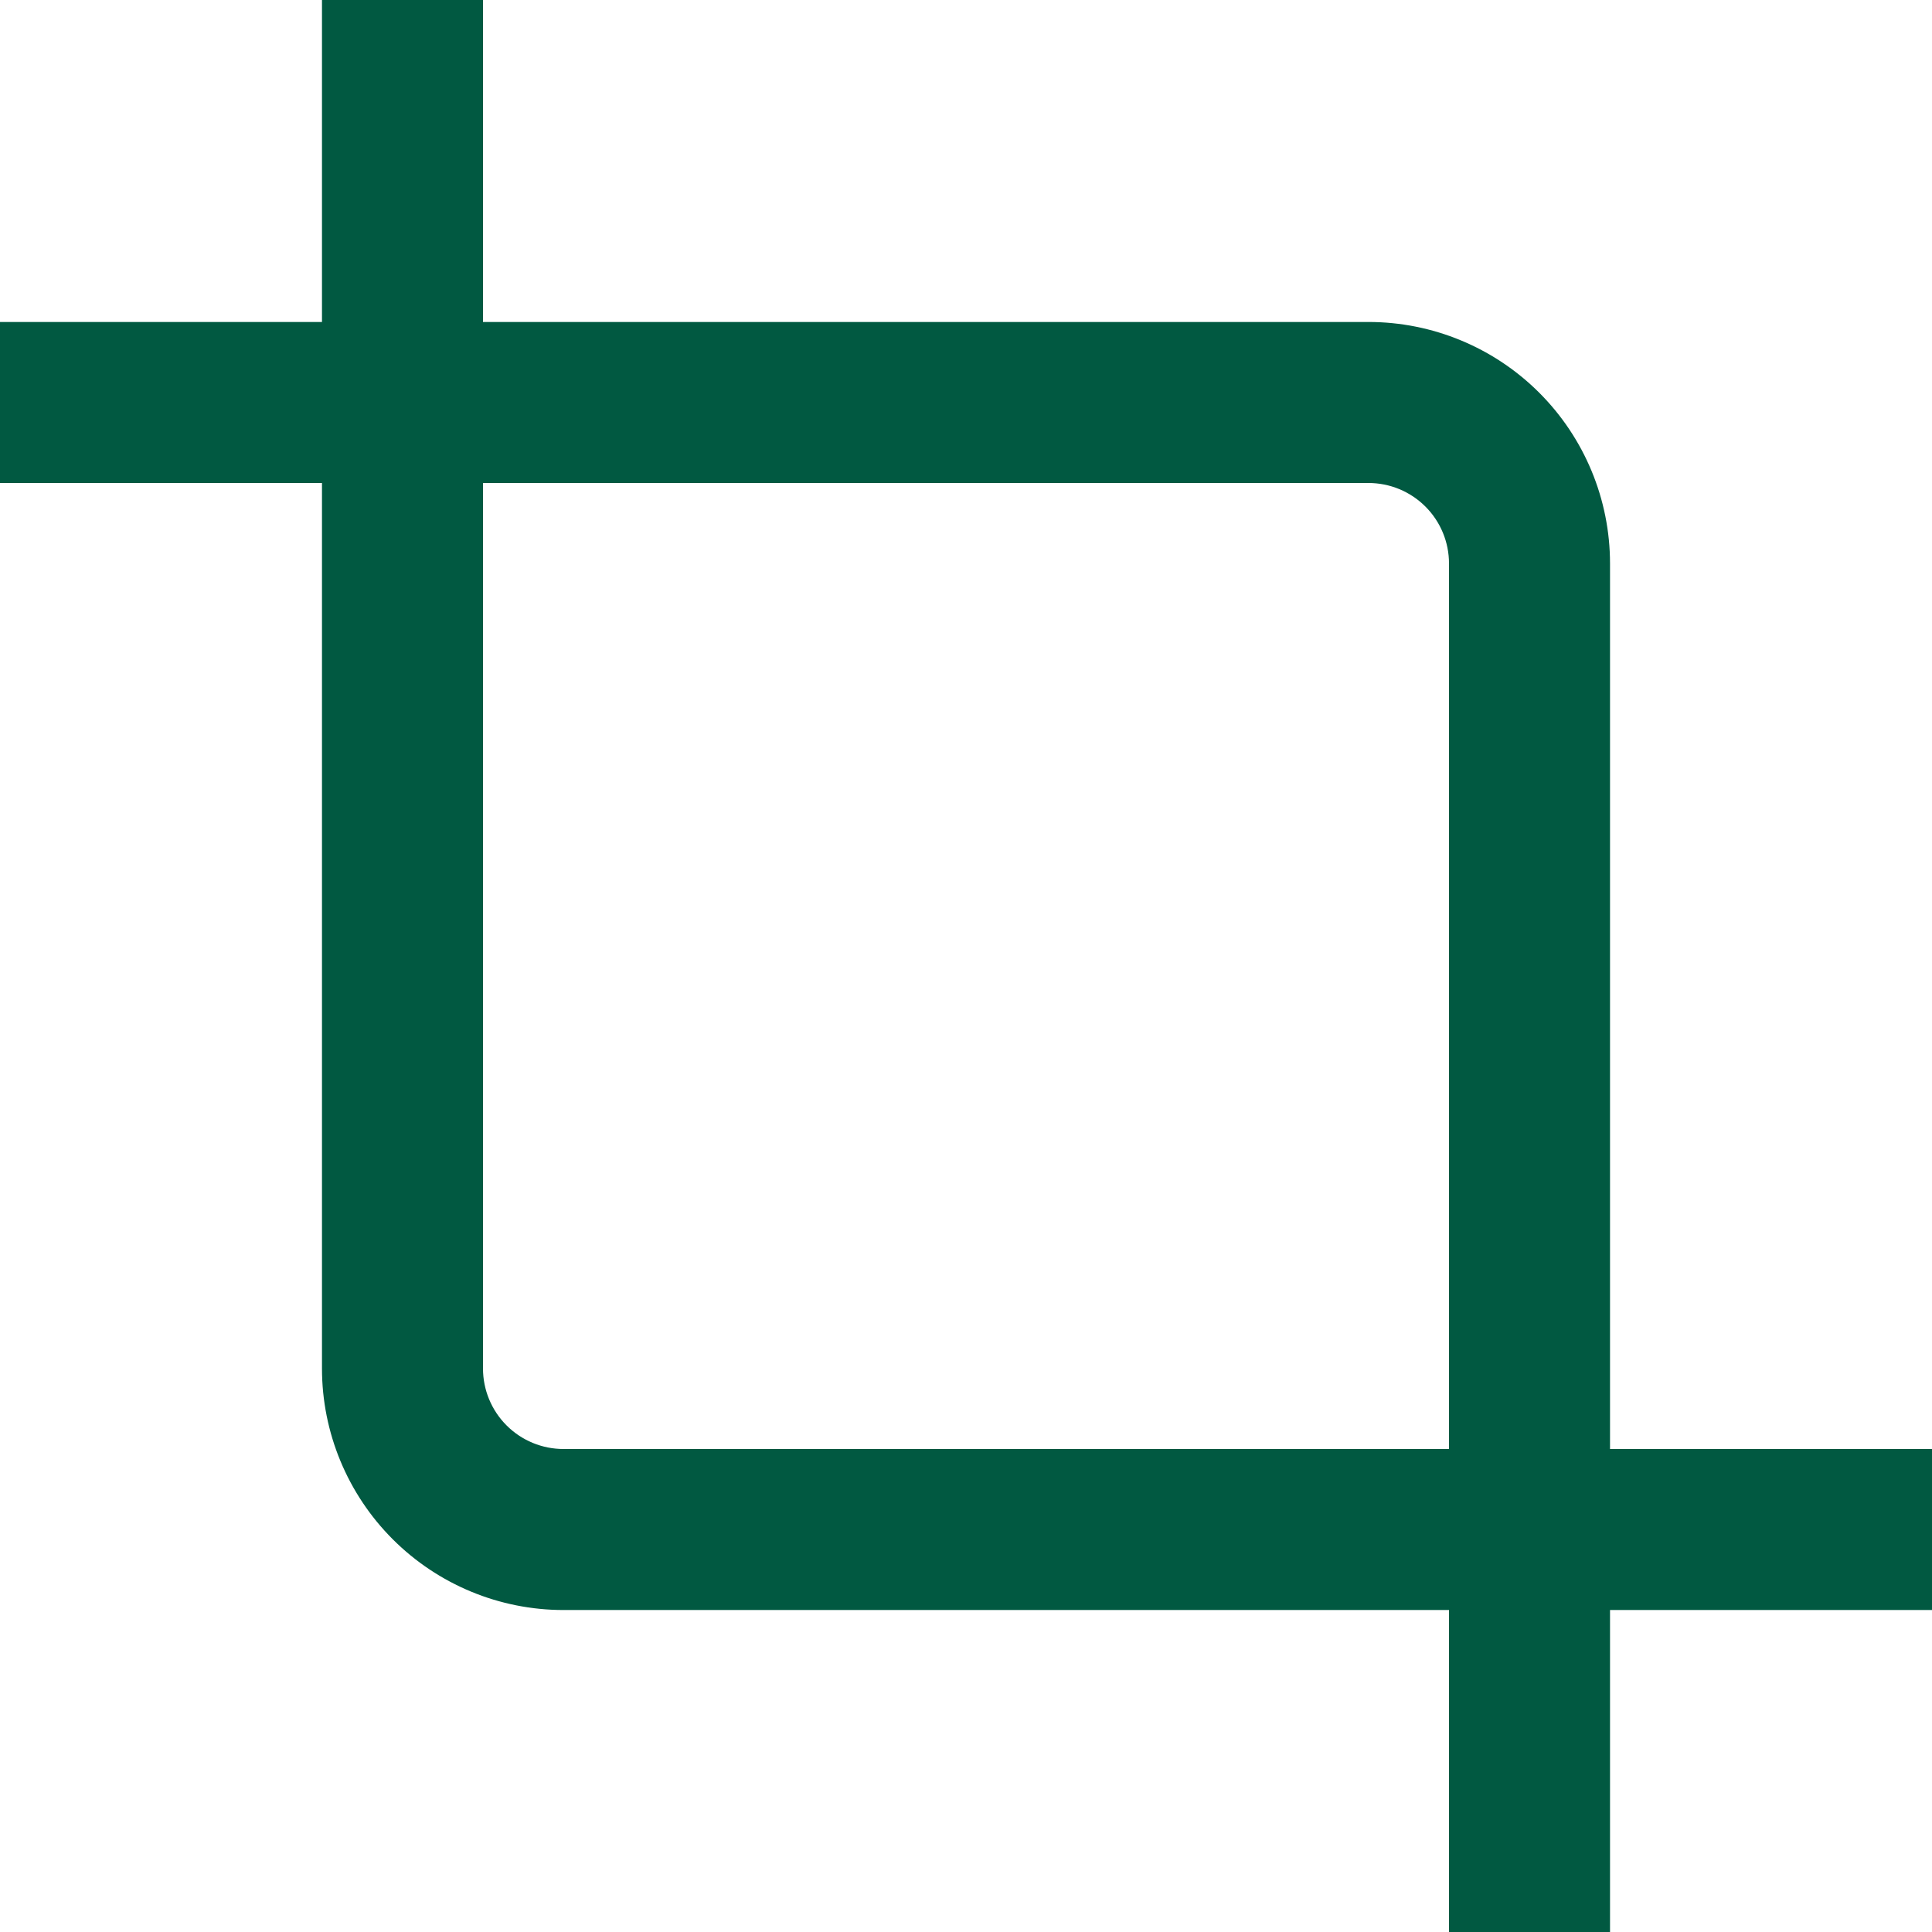 <svg xmlns="http://www.w3.org/2000/svg" width="32" height="32" viewBox="0 0 32 32" fill="none"><g clip-path="url(#clip0_1673_23098)"><path d="M32 24H26.667V9.333C26.667 8.272 26.245 7.255 25.495 6.505C24.745 5.755 23.727 5.333 22.667 5.333H8V0H5.333V5.333H0V8H5.333V22.667C5.333 23.727 5.755 24.745 6.505 25.495C7.255 26.245 8.272 26.667 9.333 26.667H24V32H26.667V26.667H32V24ZM9.333 24C8.98 24 8.641 23.86 8.391 23.61C8.14 23.359 8 23.02 8 22.667V8H22.667C23.02 8 23.359 8.14 23.61 8.391C23.86 8.641 24 8.98 24 9.333V24H9.333Z" fill="#015941"></path></g><defs><clipPath id="clip0_1673_23098"><rect width="32" height="32" fill="white"></rect></clipPath></defs></svg>